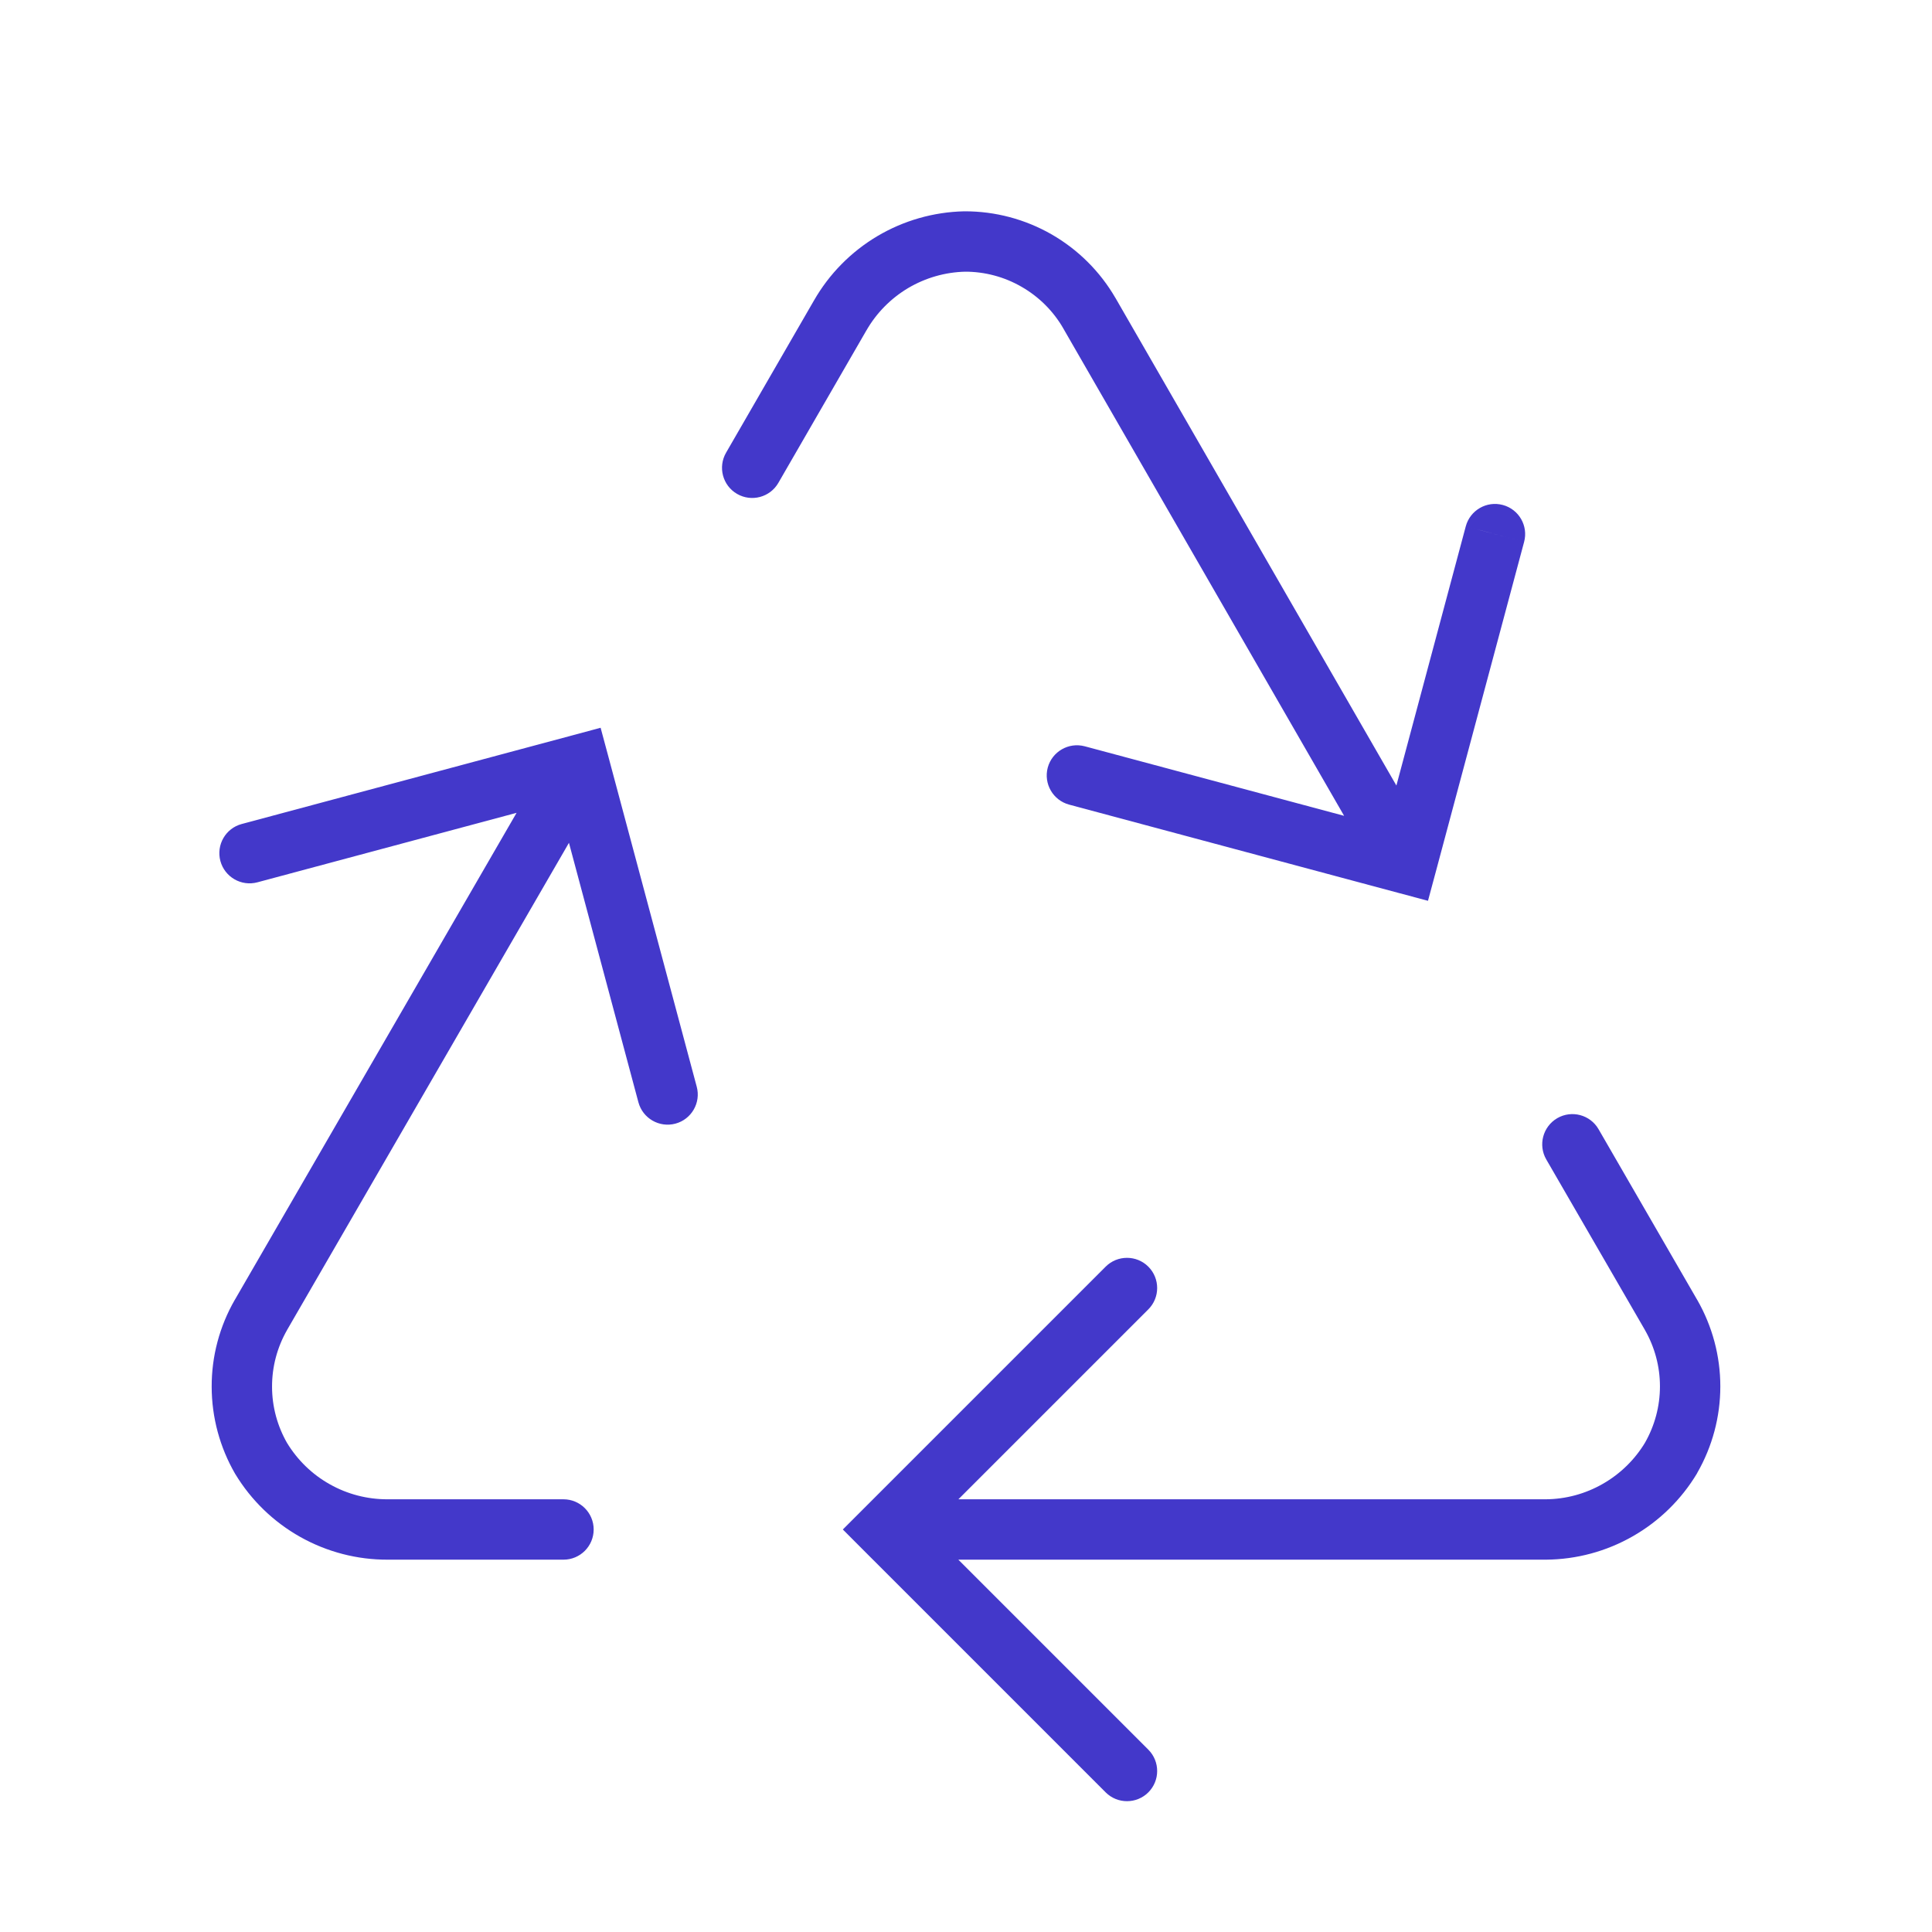 <?xml version="1.0" encoding="utf-8"?>
<svg xmlns="http://www.w3.org/2000/svg" fill="none" height="100%" overflow="visible" preserveAspectRatio="none" style="display: block;" viewBox="0 0 32 32" width="100%">
<g id="lucide/recycle">
<path d="M9.333 25.833C9.609 25.833 9.833 25.61 9.833 25.333C9.833 25.057 9.609 24.833 9.333 24.833V25.833ZM6.42 25.333L6.42 24.833L6.419 24.833L6.42 25.333ZM4.327 24.159L3.894 24.41L3.899 24.418L4.327 24.159ZM4.321 21.78L3.889 21.53L3.888 21.531L4.321 21.78ZM9.595 12.667L10.078 12.537L9.948 12.054L9.465 12.184L9.595 12.667ZM14.667 25.333L14.313 24.98L13.96 25.333L14.313 25.687L14.667 25.333ZM25.604 25.333L25.604 25.833L25.608 25.833L25.604 25.333ZM27.679 24.147L28.108 24.404L28.112 24.395L27.679 24.147ZM27.994 22.963L28.494 22.963L27.994 22.963ZM27.679 21.78L28.112 21.531L28.111 21.53L27.679 21.78ZM26.477 18.703C26.339 18.464 26.033 18.382 25.794 18.52C25.555 18.659 25.473 18.965 25.611 19.204L26.477 18.703ZM19.02 21.687C19.215 21.492 19.215 21.175 19.02 20.98C18.825 20.785 18.508 20.785 18.313 20.98L19.02 21.687ZM18.313 29.687C18.508 29.882 18.825 29.882 19.02 29.687C19.215 29.492 19.215 29.175 19.02 28.98L18.313 29.687ZM10.574 18.257C10.646 18.524 10.92 18.682 11.187 18.611C11.453 18.54 11.612 18.265 11.54 17.999L10.574 18.257ZM4.004 13.648C3.737 13.719 3.579 13.993 3.65 14.26C3.722 14.527 3.996 14.685 4.263 14.614L4.004 13.648ZM12.026 7.498C11.888 7.737 11.969 8.043 12.209 8.181C12.448 8.319 12.754 8.237 12.892 7.998L12.026 7.498ZM13.916 5.225L14.349 5.475L14.35 5.474L13.916 5.225ZM15.98 4L15.979 3.5L15.969 3.5L15.98 4ZM18.041 5.184L18.475 4.934L18.474 4.933L18.041 5.184ZM23.299 14.308L23.169 14.791L23.652 14.92L23.782 14.437L23.299 14.308ZM17.967 12.361C17.7 12.29 17.426 12.448 17.354 12.714C17.283 12.981 17.441 13.255 17.708 13.327L17.967 12.361ZM25.244 8.976C25.316 8.709 25.157 8.435 24.891 8.364C24.624 8.292 24.35 8.451 24.278 8.717L25.244 8.976ZM9.333 25.333V24.833H6.42V25.333V25.833H9.333V25.333ZM6.42 25.333L6.419 24.833C6.084 24.834 5.755 24.749 5.464 24.585L5.219 25.021L4.974 25.457C5.416 25.705 5.915 25.835 6.421 25.833L6.42 25.333ZM5.219 25.021L5.464 24.585C5.172 24.422 4.928 24.185 4.754 23.899L4.327 24.159L3.899 24.418C4.162 24.851 4.532 25.209 4.974 25.457L5.219 25.021ZM4.327 24.159L4.759 23.908C4.594 23.622 4.506 23.299 4.506 22.969L4.006 22.97L3.506 22.971C3.507 23.476 3.641 23.972 3.894 24.41L4.327 24.159ZM4.006 22.97L4.506 22.969C4.505 22.639 4.591 22.315 4.755 22.029L4.321 21.78L3.888 21.531C3.636 21.969 3.504 22.466 3.506 22.971L4.006 22.97ZM4.321 21.78L4.754 22.03L10.027 12.917L9.595 12.667L9.162 12.416L3.889 21.53L4.321 21.78ZM14.667 25.333V25.833H25.604V25.333V24.833H14.667V25.333ZM25.604 25.333L25.608 25.833C26.112 25.829 26.607 25.696 27.045 25.445L26.797 25.011L26.548 24.577C26.259 24.743 25.933 24.831 25.6 24.833L25.604 25.333ZM26.797 25.011L27.045 25.445C27.483 25.195 27.849 24.836 28.108 24.404L27.679 24.147L27.25 23.89C27.079 24.175 26.837 24.412 26.548 24.577L26.797 25.011ZM27.679 24.147L28.112 24.395C28.362 23.959 28.494 23.466 28.494 22.963L27.994 22.963L27.494 22.963C27.494 23.291 27.408 23.613 27.245 23.898L27.679 24.147ZM27.994 22.963L28.494 22.963C28.494 22.461 28.362 21.967 28.112 21.531L27.679 21.78L27.245 22.029C27.408 22.313 27.494 22.635 27.494 22.963L27.994 22.963ZM27.679 21.78L28.111 21.53L26.477 18.703L26.044 18.953L25.611 19.204L27.246 22.03L27.679 21.78ZM18.667 21.333L18.313 20.98L14.313 24.98L14.667 25.333L15.02 25.687L19.02 21.687L18.667 21.333ZM14.667 25.333L14.313 25.687L18.313 29.687L18.667 29.333L19.02 28.98L15.02 24.98L14.667 25.333ZM11.057 18.128L11.54 17.999L10.078 12.537L9.595 12.667L9.112 12.796L10.574 18.257L11.057 18.128ZM9.595 12.667L9.465 12.184L4.004 13.648L4.133 14.131L4.263 14.614L9.724 13.15L9.595 12.667ZM12.459 7.748L12.892 7.998L14.349 5.475L13.916 5.225L13.483 4.975L12.026 7.498L12.459 7.748ZM13.916 5.225L14.35 5.474C14.516 5.184 14.755 4.942 15.042 4.771L14.787 4.341L14.532 3.911C14.096 4.17 13.734 4.537 13.482 4.977L13.916 5.225ZM14.787 4.341L15.042 4.771C15.33 4.601 15.656 4.507 15.991 4.5L15.98 4L15.969 3.5C15.463 3.511 14.967 3.653 14.532 3.911L14.787 4.341ZM15.98 4L15.981 4.5C16.311 4.499 16.634 4.585 16.92 4.75L17.169 4.316L17.418 3.882C16.98 3.631 16.484 3.499 15.979 3.5L15.98 4ZM17.169 4.316L16.92 4.75C17.206 4.914 17.444 5.15 17.609 5.435L18.041 5.184L18.474 4.933C18.22 4.496 17.856 4.134 17.418 3.882L17.169 4.316ZM18.041 5.184L17.608 5.434L22.865 14.558L23.299 14.308L23.732 14.058L18.475 4.934L18.041 5.184ZM17.837 12.844L17.708 13.327L23.169 14.791L23.299 14.308L23.428 13.825L17.967 12.361L17.837 12.844ZM23.299 14.308L23.782 14.437L25.244 8.976L24.761 8.847L24.278 8.717L22.816 14.179L23.299 14.308Z" fill="#4338CA" id="Vector"/>
</g>
</svg>